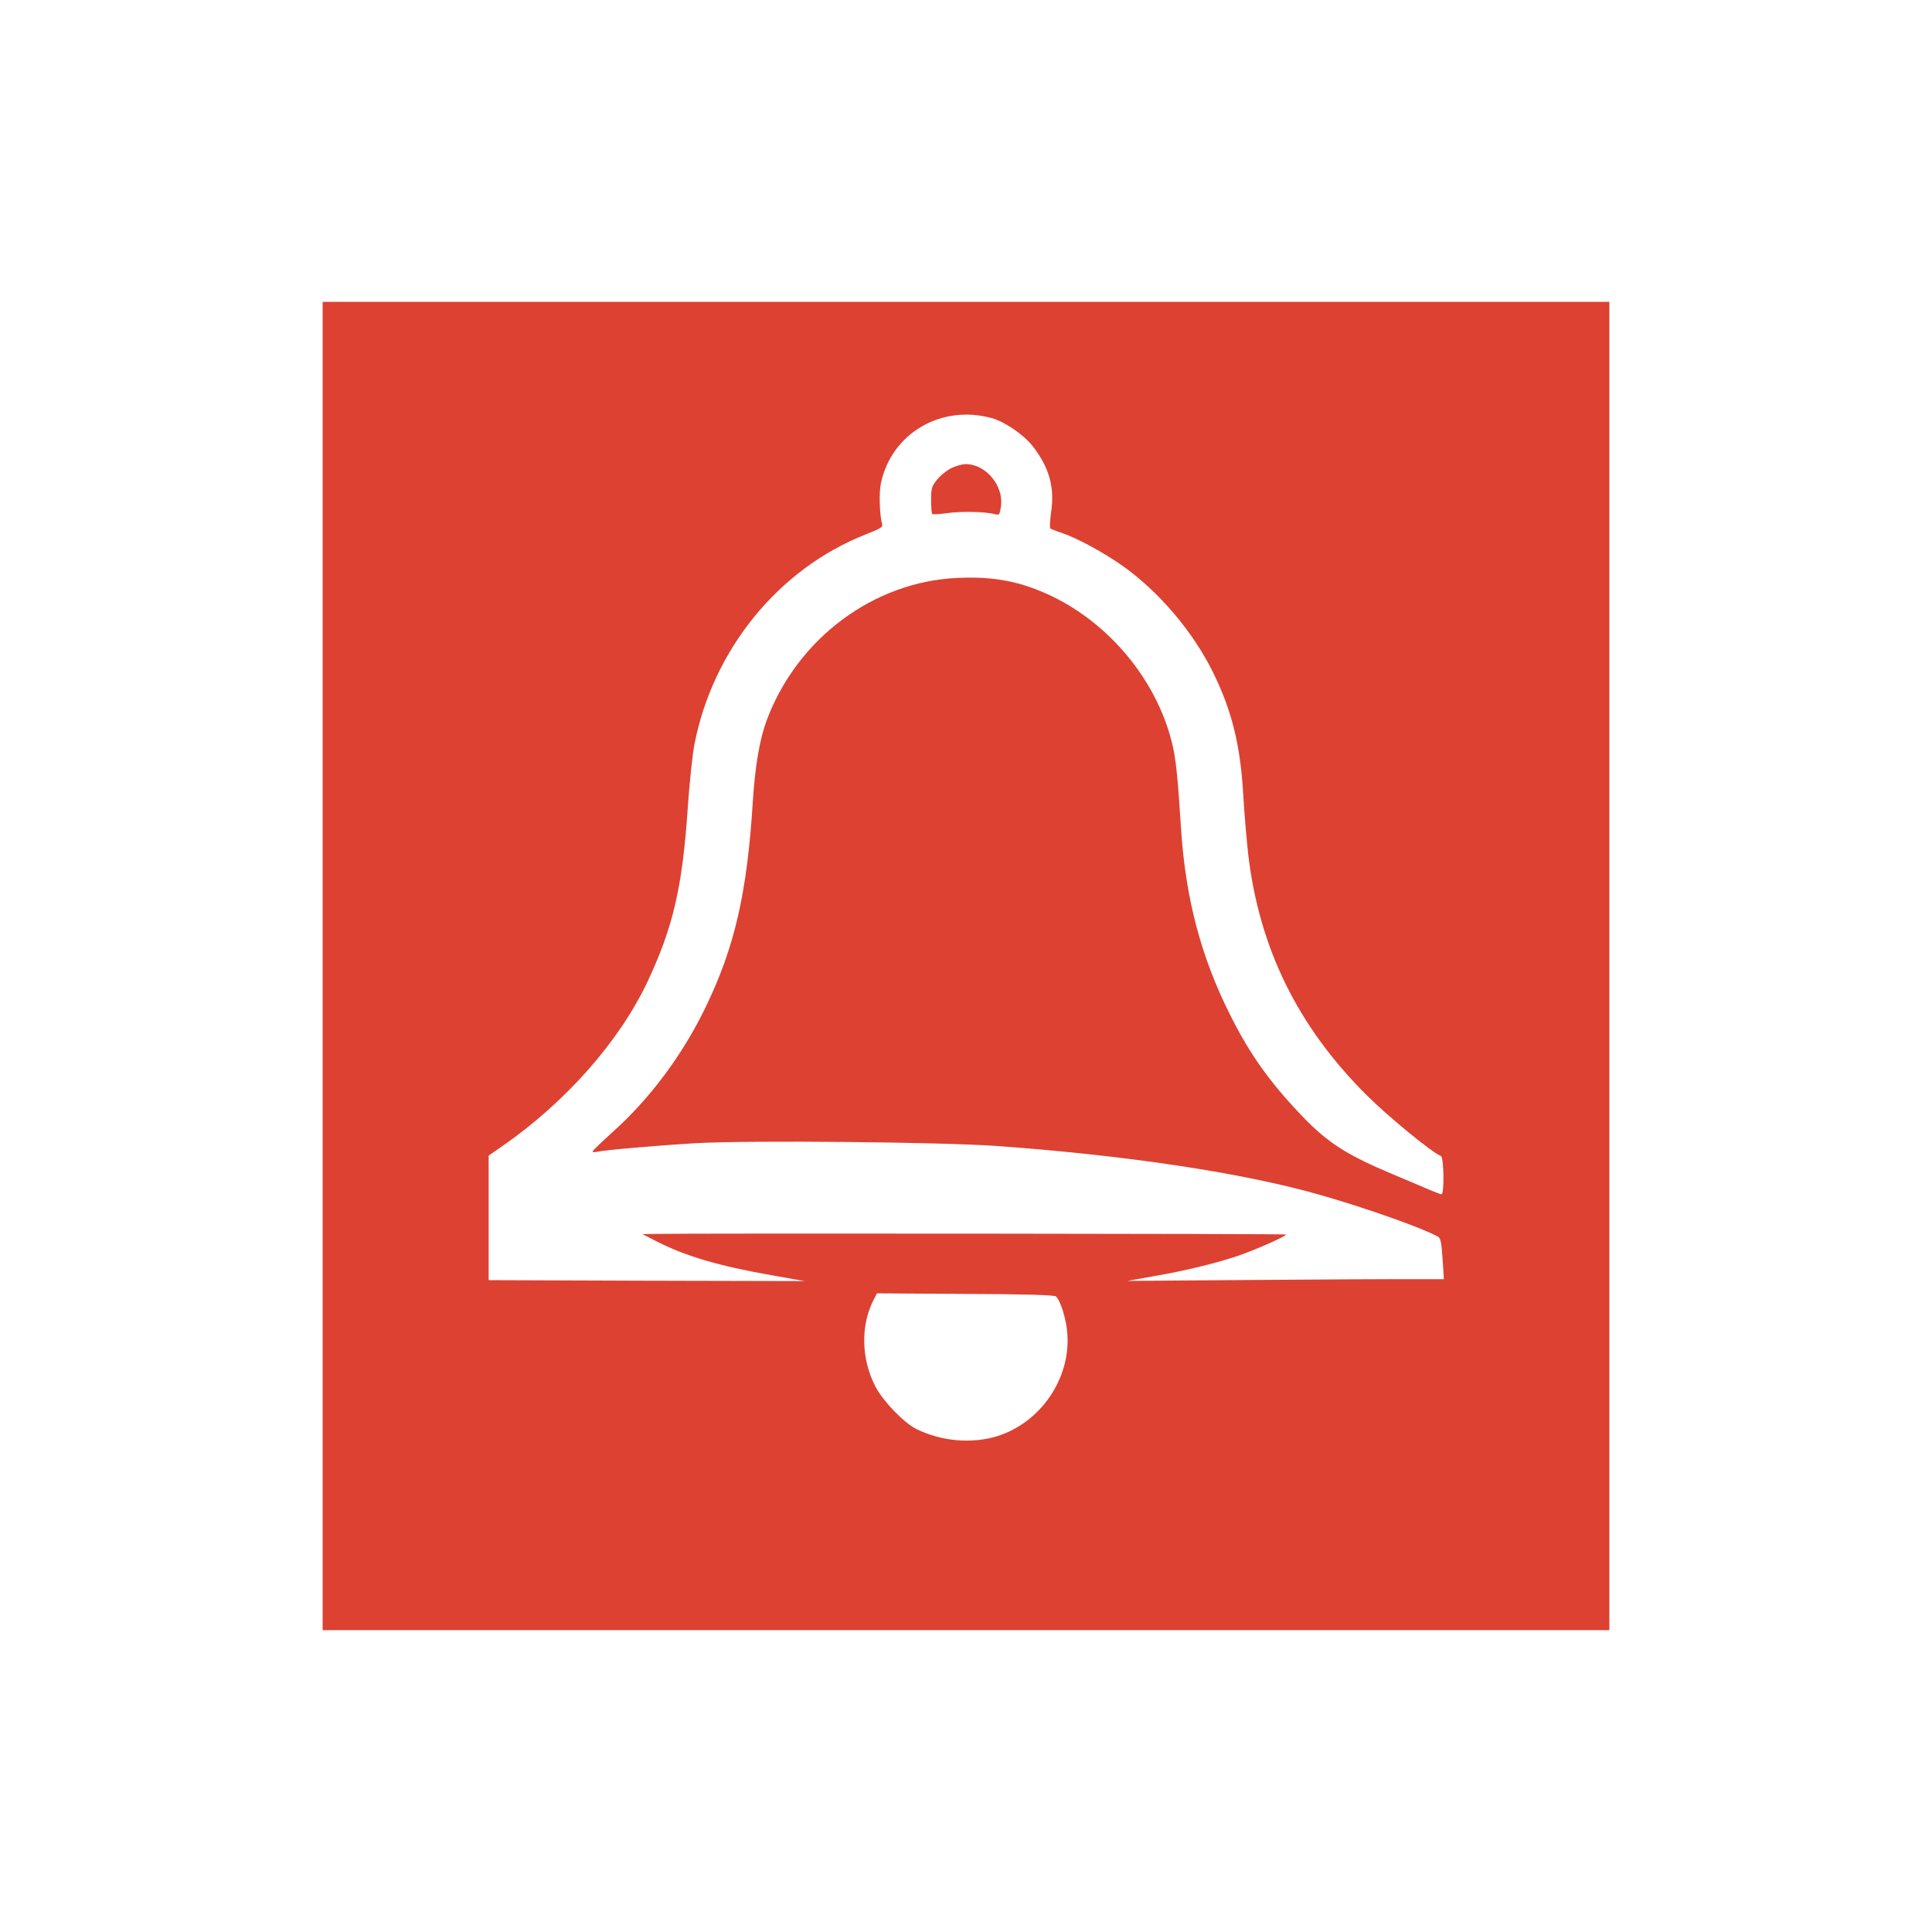 <?xml version="1.0" standalone="no"?>
<!DOCTYPE svg PUBLIC "-//W3C//DTD SVG 20010904//EN"
 "http://www.w3.org/TR/2001/REC-SVG-20010904/DTD/svg10.dtd">
<svg version="1.0" xmlns="http://www.w3.org/2000/svg"
 width="1024pt" height="1024pt" viewBox="0 0 1024 1024"
 preserveAspectRatio="xMidYMid meet">

<g transform="translate(0,1024) scale(0.1,-0.1)"
fill="#DD4132" stroke="none">
<path d="M1710 5120 l0 -3520 3410 0 3410 0 0 3520 0 3520 -3410 0 -3410 0 0
-3520z m3546 2904 c69 -19 167 -86 216 -147 89 -113 119 -220 99 -352 -6 -43
-8 -82 -4 -86 5 -3 31 -14 59 -23 79 -26 224 -104 325 -176 191 -135 372 -348
478 -563 101 -205 146 -388 161 -657 6 -102 18 -241 26 -310 59 -497 263 -912
628 -1275 111 -111 347 -305 393 -322 16 -6 19 -203 3 -203 -5 0 -44 15 -87
34 -43 18 -118 50 -168 71 -246 103 -346 167 -480 306 -172 179 -281 331 -385
540 -154 306 -236 616 -260 984 -18 286 -28 381 -50 465 -83 326 -327 622
-635 770 -163 78 -306 106 -499 97 -444 -19 -848 -319 -1011 -751 -38 -101
-63 -245 -75 -436 -30 -483 -96 -770 -250 -1088 -122 -253 -295 -485 -494
-663 -57 -52 -105 -97 -105 -102 -1 -4 9 -5 22 -2 43 10 323 34 527 46 282 16
1299 6 1595 -15 693 -50 1313 -144 1718 -261 248 -71 547 -178 619 -220 14 -8
18 -32 24 -118 l7 -107 -169 0 c-93 1 -470 -1 -839 -4 l-670 -5 140 25 c163
28 315 65 435 104 92 30 273 110 266 117 -4 4 -3171 7 -3346 3 l-65 -1 70 -36
c158 -81 331 -132 620 -183 l170 -30 -837 2 -838 3 0 330 0 330 72 50 c337
234 620 555 770 872 135 287 185 501 213 918 9 132 25 283 35 337 98 505 445
932 907 1115 83 33 94 39 88 57 -13 47 -17 165 -6 215 56 264 319 419 587 345z
m340 -4655 c24 -19 56 -122 61 -196 19 -239 -142 -474 -372 -545 -135 -42
-299 -27 -430 39 -65 33 -172 144 -213 220 -77 145 -82 325 -13 461 l19 37
468 -3 c316 -1 471 -6 480 -13z"/>
<path d="M5040 7758 c-24 -13 -58 -40 -74 -61 -28 -35 -31 -46 -31 -107 0 -38
3 -71 6 -74 3 -4 41 -1 85 5 74 10 201 7 251 -7 19 -5 22 -1 28 40 17 110 -79
226 -186 226 -19 0 -55 -10 -79 -22z"/>
</g>
</svg>
